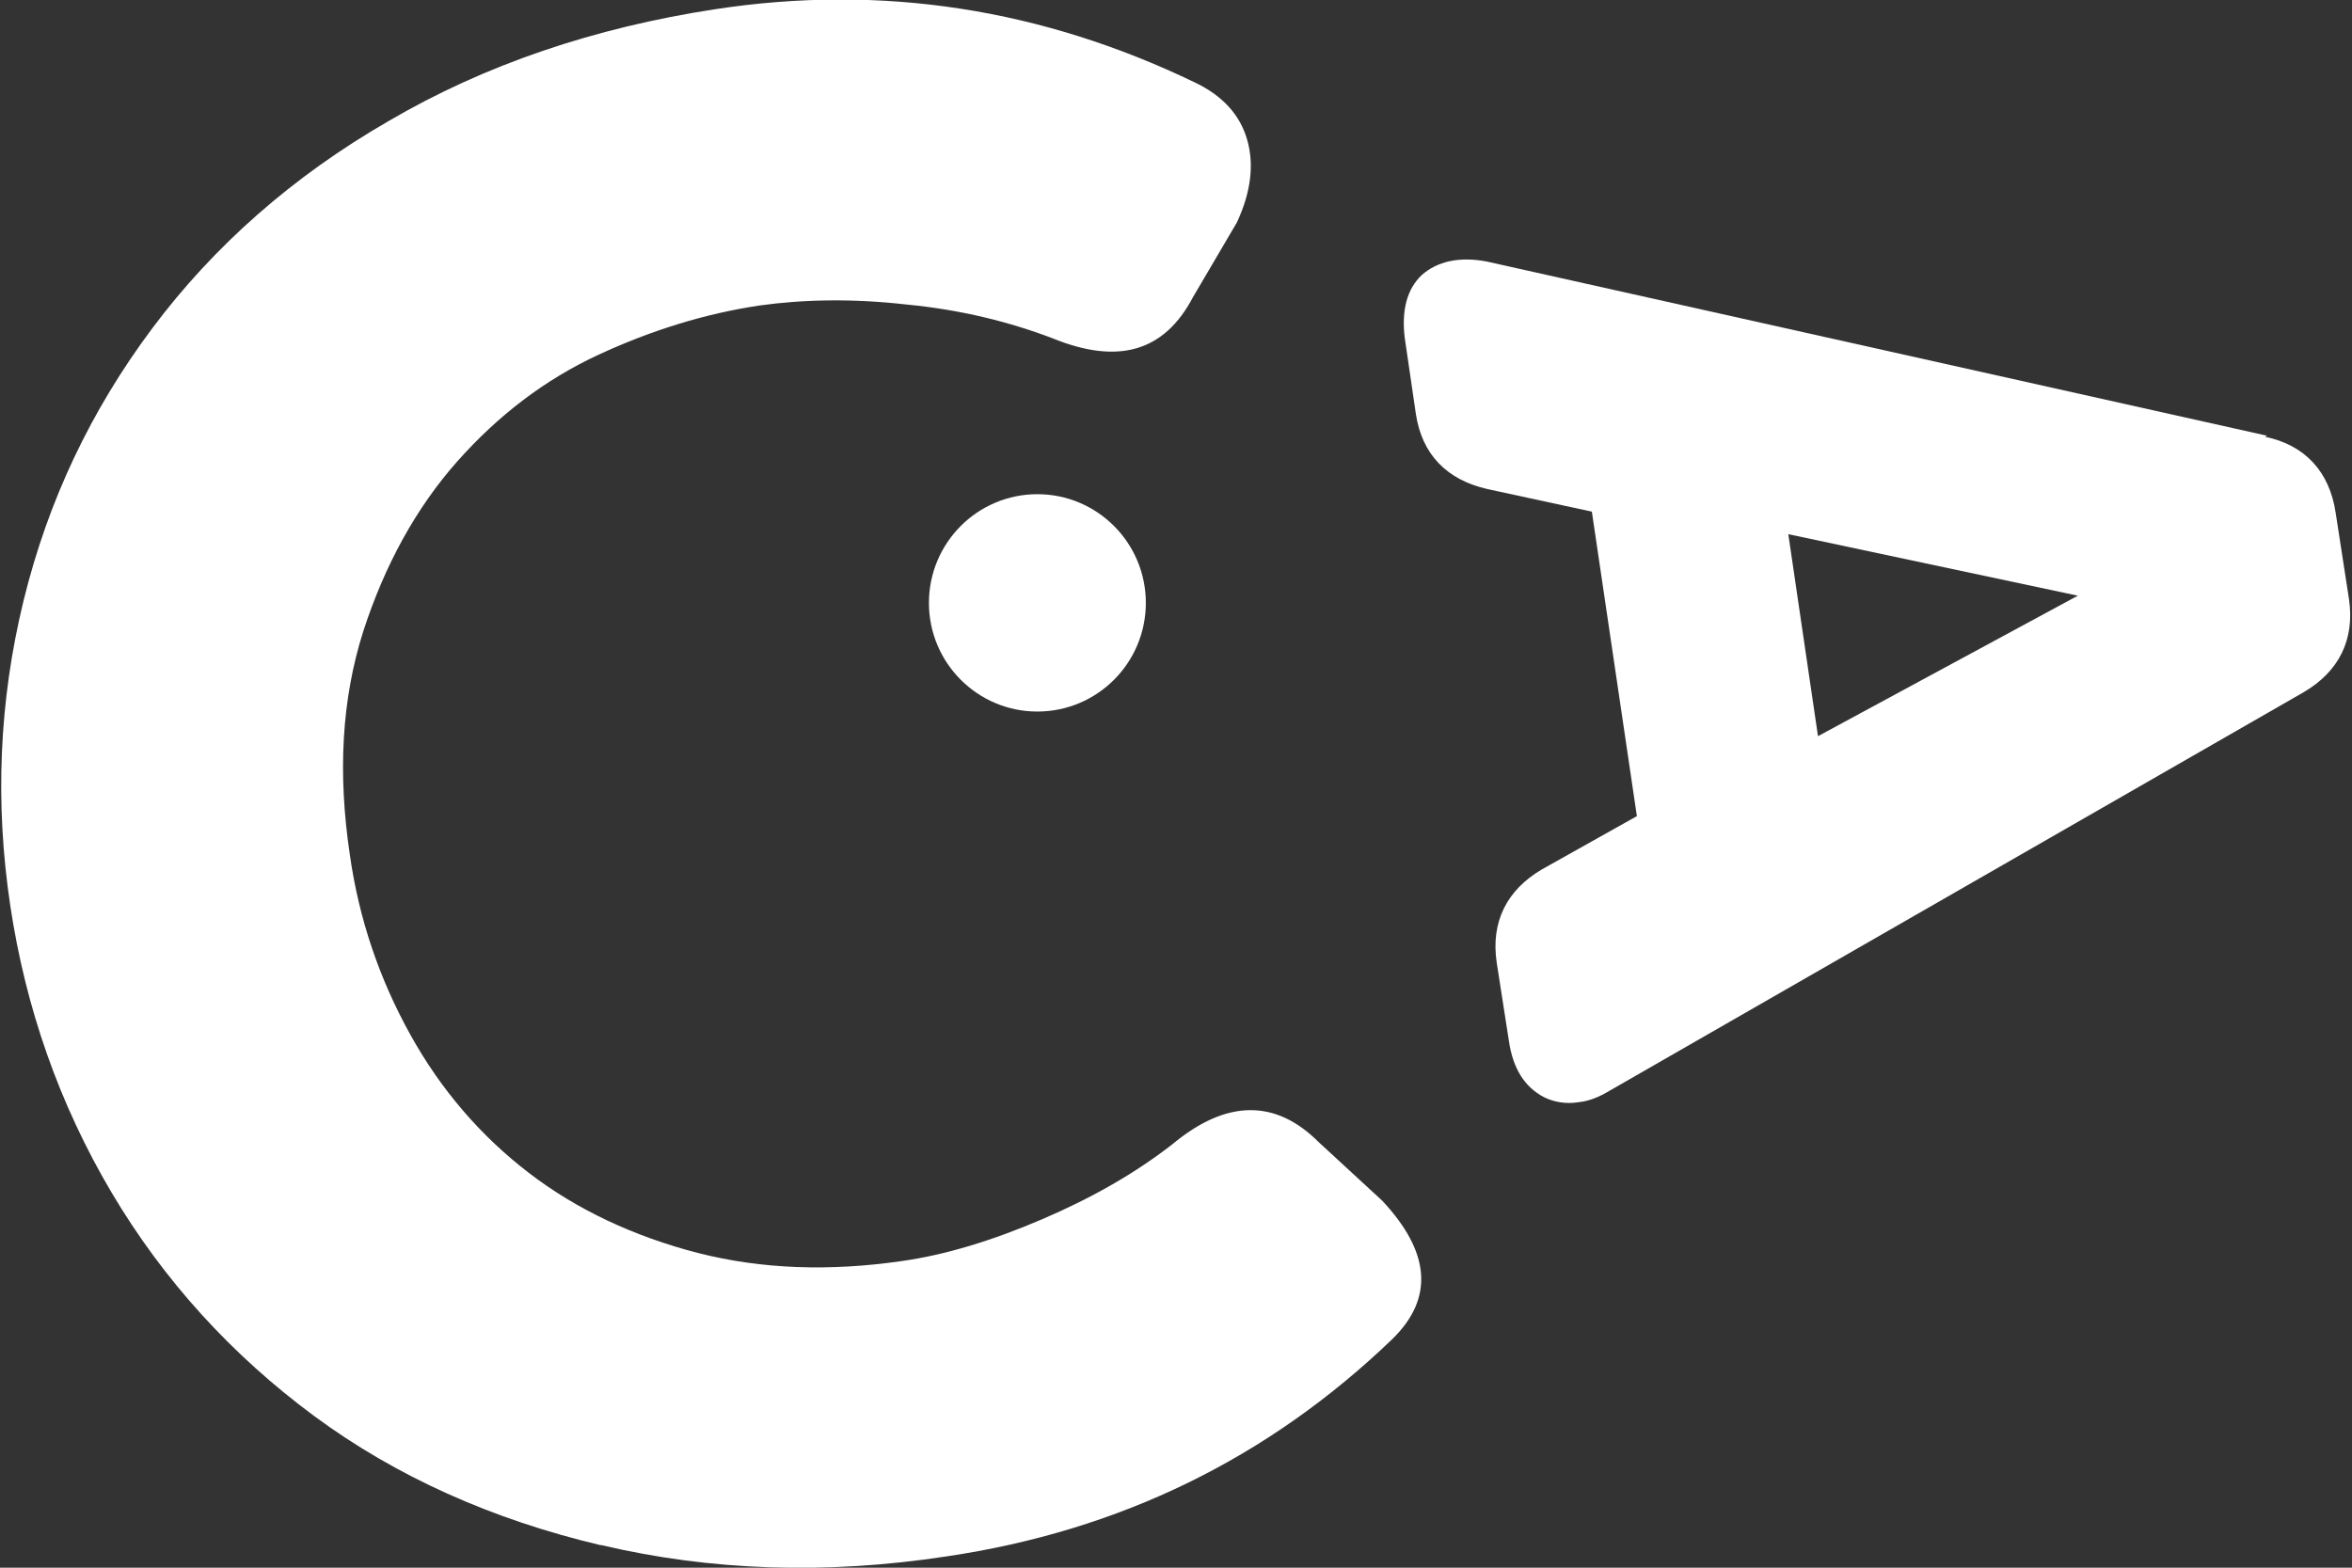 <?xml version="1.0" encoding="UTF-8"?>
<svg xmlns="http://www.w3.org/2000/svg" width="63" height="42" viewBox="0 0 63 42" fill="none">
  <rect x="0" y="0" width="63" height="42" fill="#333333" stroke="none"/>
  <g clip-path="url(#clip0_129_3403)">
    <path d="M16.086 41.396C13.181 40.709 10.605 39.555 8.413 37.935C6.221 36.314 4.384 34.309 2.987 31.946C1.589 29.584 0.685 27.002 0.274 24.255C-0.137 21.508 -0.027 18.789 0.63 16.097C1.288 13.405 2.439 10.988 4.083 8.79C5.727 6.593 7.837 4.725 10.413 3.241C12.989 1.731 15.921 0.742 19.155 0.247C23.649 -0.44 27.924 0.247 31.98 2.197C32.747 2.555 33.213 3.077 33.404 3.736C33.596 4.395 33.514 5.137 33.13 5.961L31.952 7.966C31.185 9.422 29.952 9.779 28.198 9.065C27.047 8.625 25.732 8.296 24.279 8.158C22.827 7.993 21.512 8.021 20.333 8.186C18.881 8.405 17.456 8.845 16.031 9.504C14.606 10.164 13.345 11.125 12.249 12.361C11.153 13.597 10.304 15.135 9.728 16.921C9.153 18.734 9.043 20.712 9.372 22.909C9.619 24.64 10.167 26.233 10.989 27.716C11.811 29.2 12.88 30.436 14.167 31.424C15.455 32.413 16.99 33.127 18.689 33.567C20.415 34.007 22.224 34.062 24.142 33.787C25.321 33.622 26.581 33.237 27.924 32.661C29.267 32.084 30.418 31.424 31.404 30.655C32.856 29.447 34.172 29.447 35.323 30.6L37.022 32.166C38.31 33.54 38.419 34.776 37.296 35.874C33.98 39.061 30.006 41.011 25.348 41.698C22.114 42.192 19.018 42.082 16.113 41.396H16.086Z" fill="white"></path>
    <path d="M60.726 11.674L39.817 7.005C39.077 6.867 38.502 7.005 38.09 7.362C37.679 7.746 37.542 8.323 37.625 9.037L37.926 11.097C38.09 12.169 38.748 12.855 39.844 13.103L42.639 13.707L43.845 21.865L41.297 23.294C40.365 23.843 39.926 24.695 40.091 25.793L40.42 27.908C40.529 28.623 40.831 29.117 41.352 29.392C41.626 29.529 41.954 29.584 42.283 29.529C42.557 29.502 42.831 29.392 43.105 29.227L61.712 18.541C62.644 17.992 63.082 17.141 62.918 16.042L62.562 13.735C62.397 12.636 61.739 11.921 60.671 11.702L60.726 11.674ZM55.656 15.959L48.696 19.723L47.901 14.311L55.656 15.959Z" fill="white"></path>
    <path d="M27.787 19.063C29.391 19.063 30.692 17.76 30.692 16.152C30.692 14.544 29.391 13.24 27.787 13.24C26.183 13.24 24.882 14.544 24.882 16.152C24.882 17.76 26.183 19.063 27.787 19.063Z" fill="white"></path>
  </g>
  <defs>
    <clipPath id="clip0_129_3403">
      <rect width="63" height="42" fill="white"></rect>
    </clipPath>
  </defs>
</svg>
